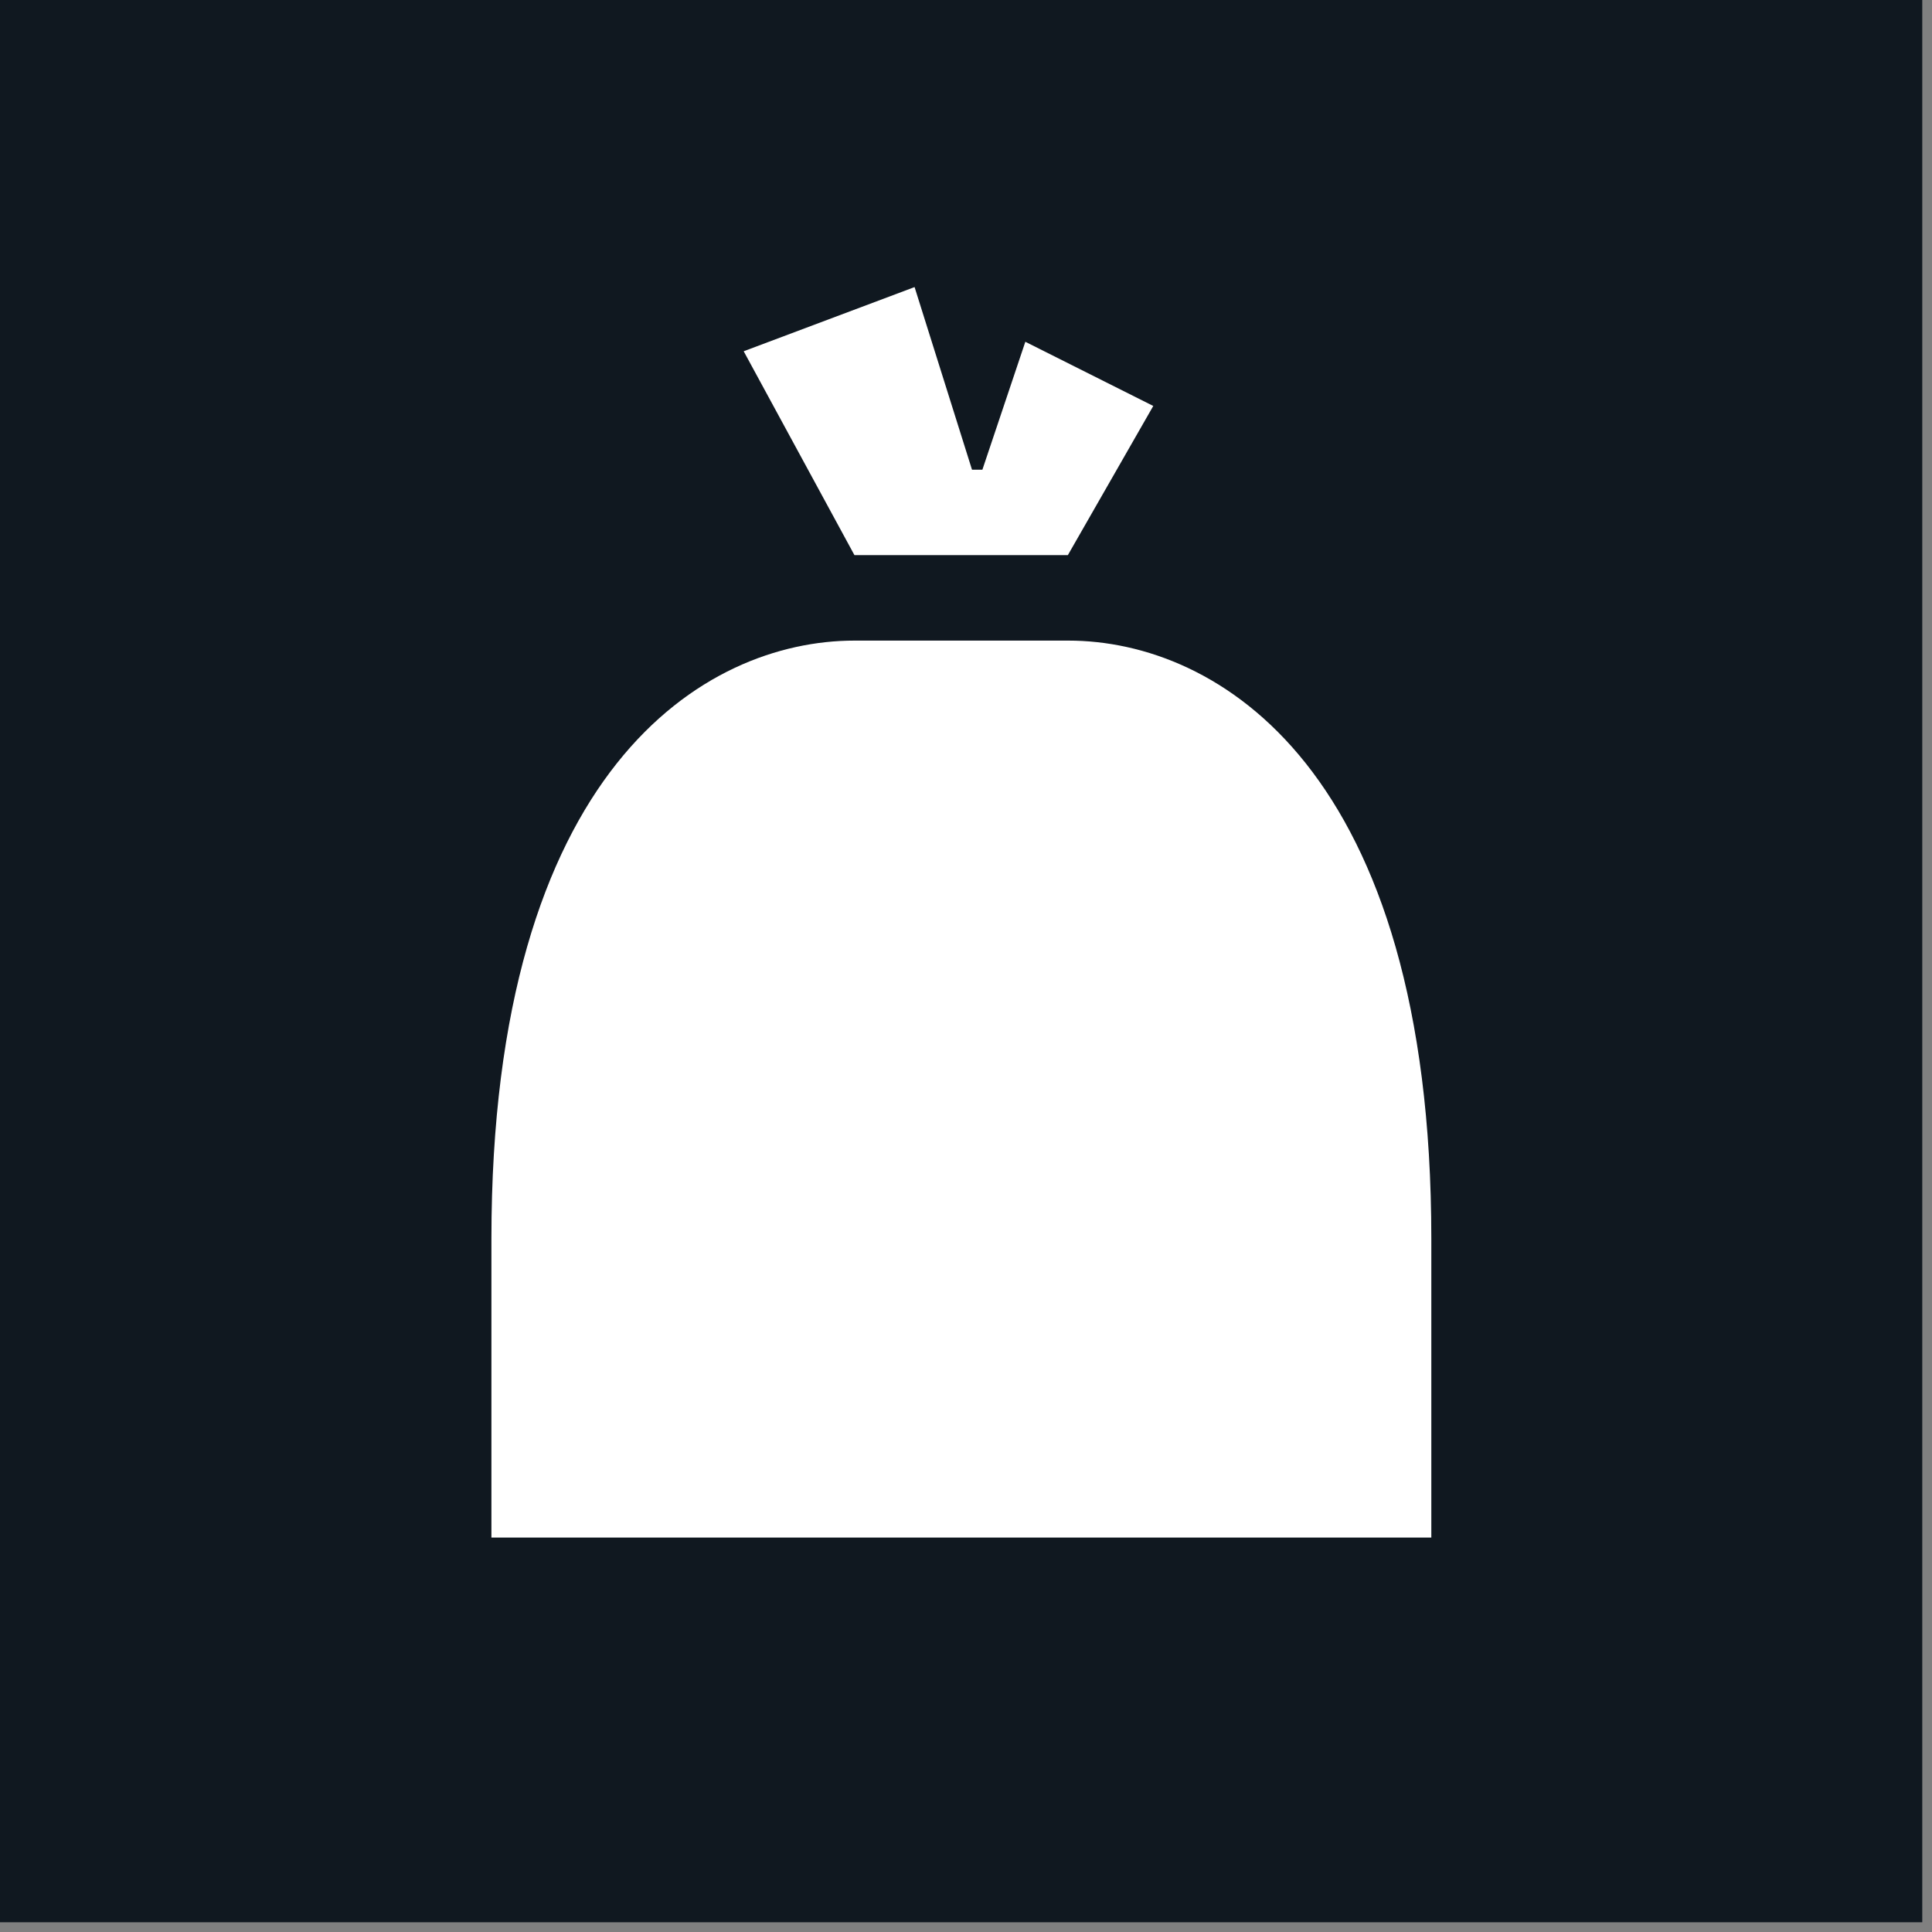 <svg width="73" height="73" viewBox="0 0 73 73" fill="none" xmlns="http://www.w3.org/2000/svg">
<rect x="0" y="0" width="73" height="73" fill="#808080" stroke="none"/>
<path d="M72.632 0H0V72.632H72.632V0Z" fill="#101820"/>
<path d="M40.348 24.205H32.285C26.631 24.205 18.568 29.039 18.568 46.804V58.096H54.082V46.804C54.082 29.056 46.019 24.205 40.365 24.205H40.348Z" fill="white"/>
<path d="M40.348 20.976L43.576 15.339L38.742 12.914L37.119 17.748H36.727L34.557 10.847L28.1 13.272L32.285 20.976H40.348Z" fill="white"/>
</svg>
